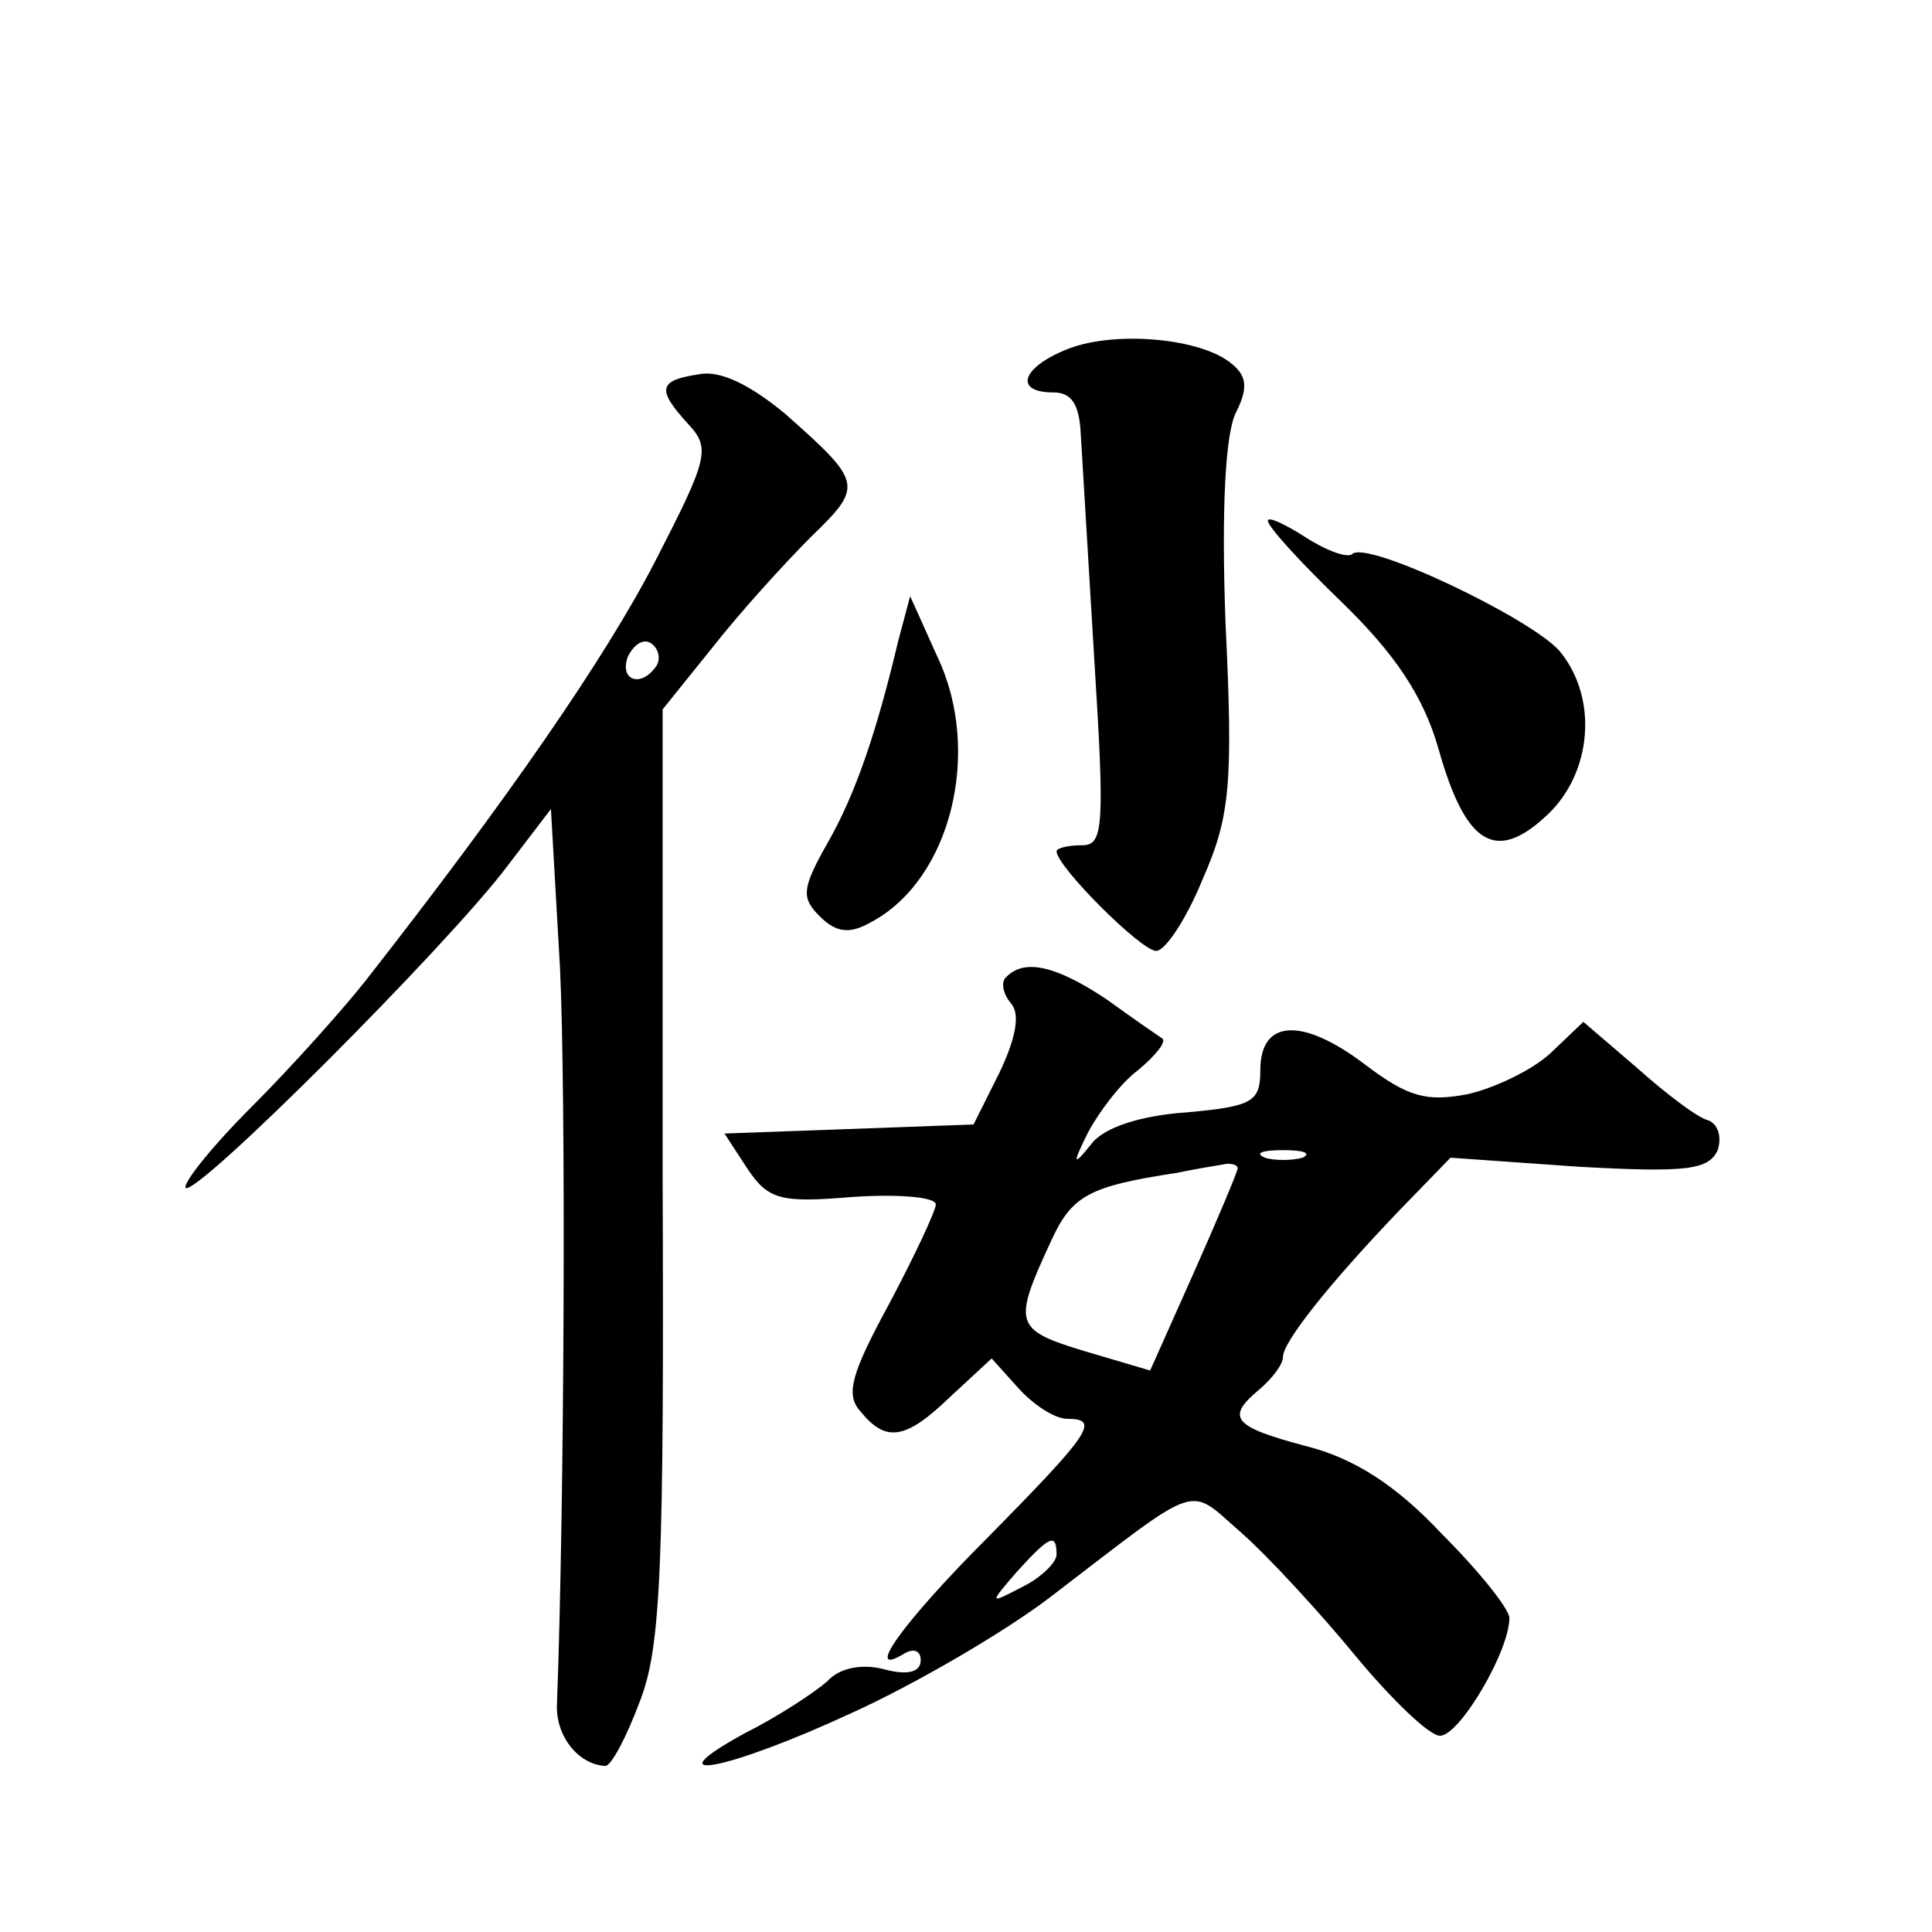 <?xml version="1.0" standalone="no"?>
<!DOCTYPE svg PUBLIC "-//W3C//DTD SVG 20010904//EN"
 "http://www.w3.org/TR/2001/REC-SVG-20010904/DTD/svg10.dtd">
<svg version="1.0" xmlns="http://www.w3.org/2000/svg"
 width="128pt" height="128pt" viewBox="0 0 128 128"
 preserveAspectRatio="xMidYMid meet">
<g transform="translate(0,128) scale(0.1,-0.1)"
fill="#0" stroke="none">
<path d="M708 1049 c-31 -12 -37 -29 -10 -29 12 0 17 -8 18 -27 1 -16 5 -83 9 -150
7 -111 6 -123 -8 -123 -10 0 -17 -2 -17 -4 0 -10 56 -66 66 -66 6 0 20 21 31 48
18 41 20 63 15 168 -3 78 0 128 7 141 8 16 7 24 -3 32 -20 17 -77 22 -108 10z M463
1032 c-27 -4 -28 -10 -7 -33 15 -16 13 -23 -22 -91 -33 -64 -98 -158 -192 -278
-15 -19 -49 -57 -75 -83 -27 -27 -46 -51 -44 -54 7 -6 173 160 213 213 l29 38 6
-105 c4 -83 3 -356 -2 -488 -1 -21 14 -40 32 -41 4 0 14 19 23 43 14 36 16 89 15
350 l0 307 33 41 c18 23 48 56 65 73 35 34 35 36 -17 82 -23 19 -43 29 -57 26z
m-28 -193 c-10 -15 -25 -10 -19 6 4 8 10 12 15 9 5 -3 7 -10 4 -15z M840 935 c0
-4 22 -28 49 -54 35 -34 54 -62 64 -97 18 -64 38 -76 72 -44 30 28 34 78 8 109
-20 22 -127 73 -137 64 -3 -3 -17 2 -31 11 -14 9 -25 14 -25 11z M595 855 c-14
-59 -28 -101 -47 -134 -17 -30 -17 -36 -5 -48 11 -11 20 -12 34 -4 53 28 74 113
44 176 l-18 40 -8 -30z M667 633 c-4 -3 -3 -11 3 -18 6 -7 3 -23 -8 -46 l-17 -34
-82 -3 -83 -3 15 -23 c14 -21 22 -23 70 -19 30 2 55 0 55 -5 0 -4 -14 -34 -31 -66
-25 -46 -29 -60 -19 -71 17 -21 30 -19 60 10 l27 25 18 -20 c10 -11 24 -20 32 -20
22 0 16 -9 -52 -78 -58 -58 -84 -95 -55 -77 6 3 10 1 10 -5 0 -8 -9 -10 -24 -6
-15 4 -30 1 -38 -8 -8 -7 -32 -23 -54 -34 -64 -35 -12 -25 70 13 42 19 102 54 132
77 102 78 90 74 127 42 18 -16 52 -53 75 -81 24 -29 49 -53 56 -53 13 0 46 56 46
78 0 6 -20 31 -45 56 -30 32 -58 50 -90 58 -49 13 -53 19 -30 38 8 7 15 16 15 21
0 10 31 49 78 98 l33 34 85 -6 c72 -4 86 -2 92 11 3 9 0 18 -7 20 -7 2 -28 18 -47
35 l-35 30 -22 -21 c-12 -11 -37 -23 -55 -27 -27 -5 -39 -2 -68 20 -41 31 -69 30
-69 -4 0 -21 -5 -24 -49 -28 -30 -2 -55 -10 -63 -21 -12 -15 -13 -14 -2 8 7 13
21 32 33 41 12 10 19 19 16 21 -3 2 -19 13 -37 26 -33 22 -54 27 -66 15z m196 -120
c-7 -2 -19 -2 -25 0 -7 3 -2 5 12 5 14 0 19 -2 13 -5z m-43 -7 c0 -2 -13 -33 -29
-69 l-29 -65 -44 13 c-46 14 -47 18 -22 72 14 31 25 37 84 46 14 3 28 5 33 6 4
0 7 -1 7 -3z m-120 -256 c0 -5 -10 -15 -22 -21 -23 -12 -23 -12 -4 10 21 23 26
26 26 11z"/>
</g>
</svg>
